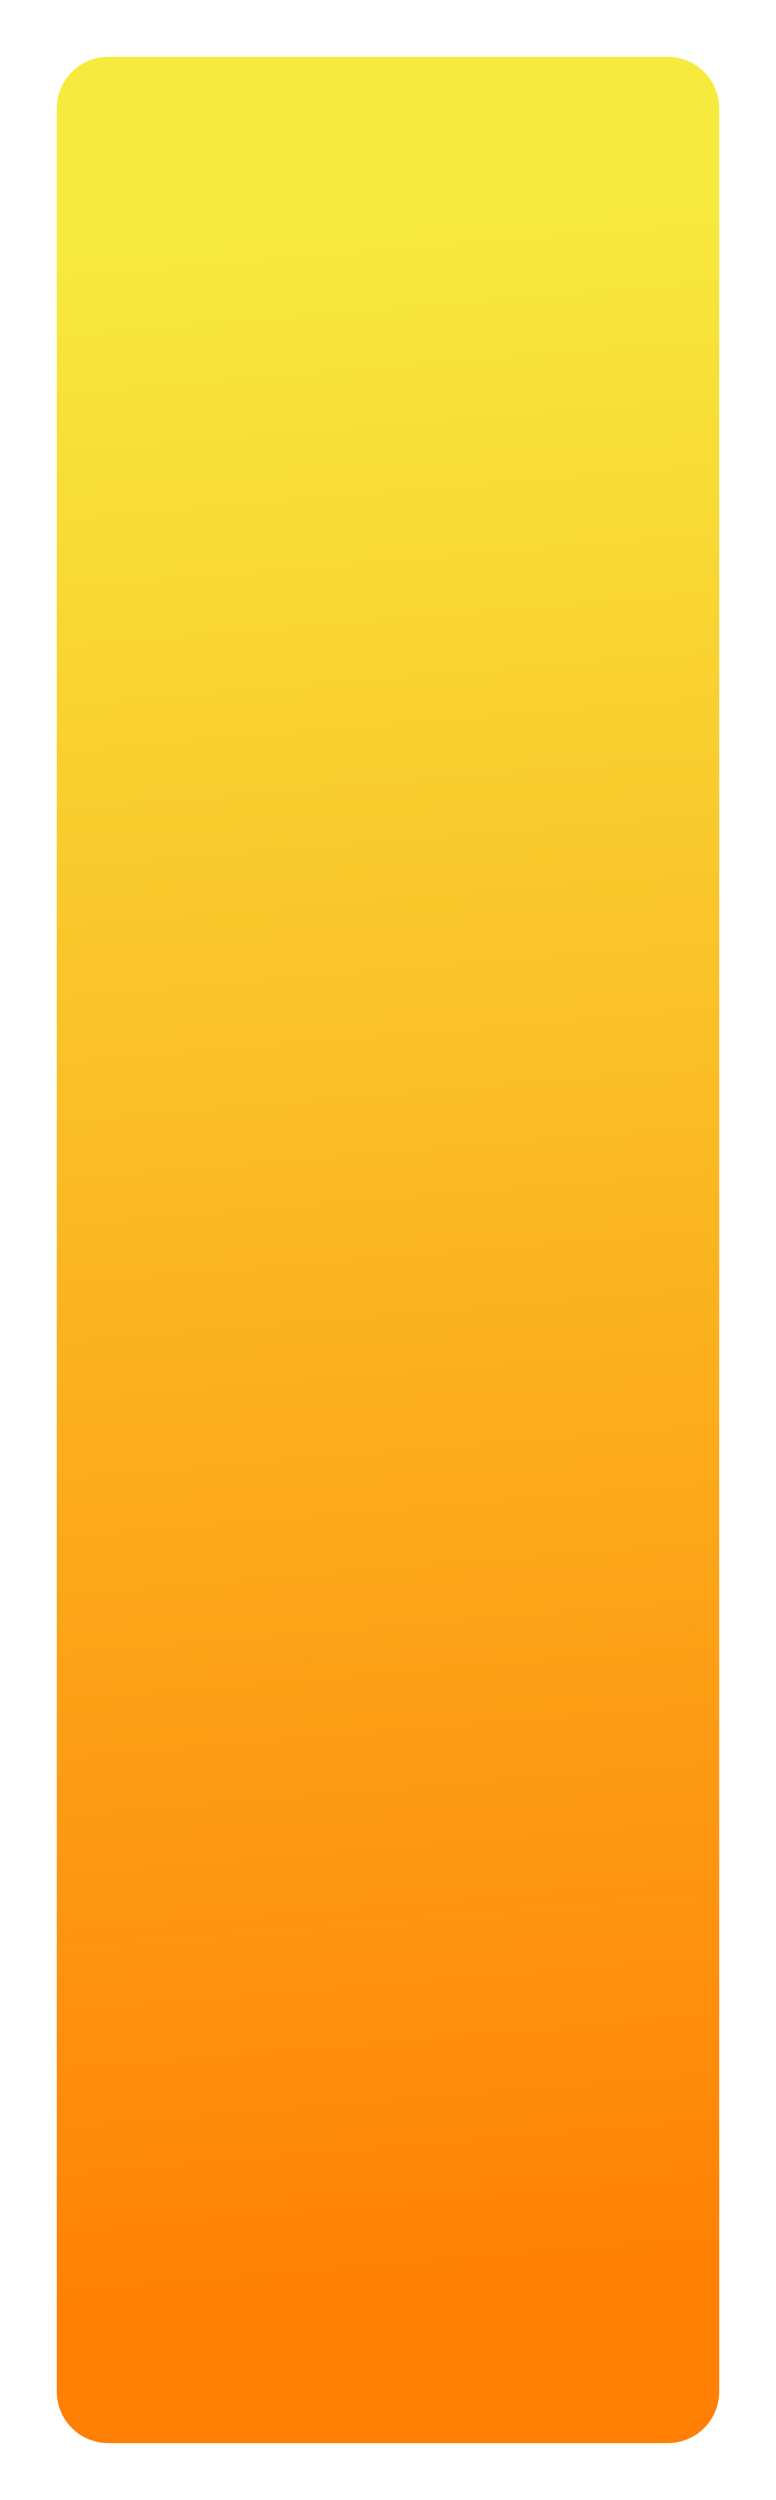<?xml version="1.0" encoding="UTF-8"?> <svg xmlns="http://www.w3.org/2000/svg" width="82" height="264" viewBox="0 0 82 264" fill="none"> <g filter="url(#filter0_d)"> <path d="M70.555 6C73.562 6 76 8.438 76 11.445L76 252.555C76 255.562 73.562 258 70.554 258H11.445C8.438 258 6 255.562 6 252.555L6 132L6 11.445C6 8.438 8.438 6 11.445 6L70.555 6Z" fill="url(#paint0_linear)"></path> </g> <defs> <filter id="filter0_d" x="0.221" y="0.221" width="81.558" height="263.558" filterUnits="userSpaceOnUse" color-interpolation-filters="sRGB"> <feFlood flood-opacity="0" result="BackgroundImageFix"></feFlood> <feColorMatrix in="SourceAlpha" type="matrix" values="0 0 0 0 0 0 0 0 0 0 0 0 0 0 0 0 0 0 127 0" result="hardAlpha"></feColorMatrix> <feOffset></feOffset> <feGaussianBlur stdDeviation="2.889"></feGaussianBlur> <feColorMatrix type="matrix" values="0 0 0 0 1 0 0 0 0 0.6 0 0 0 0 0 0 0 0 1 0"></feColorMatrix> <feBlend mode="normal" in2="BackgroundImageFix" result="effect1_dropShadow"></feBlend> <feBlend mode="normal" in="SourceGraphic" in2="effect1_dropShadow" result="shape"></feBlend> </filter> <linearGradient id="paint0_linear" x1="33.914" y1="23.458" x2="52.114" y2="243.192" gradientUnits="userSpaceOnUse"> <stop stop-color="#F7EA3E"></stop> <stop offset="1" stop-color="#FF8005"></stop> </linearGradient> </defs> </svg> 